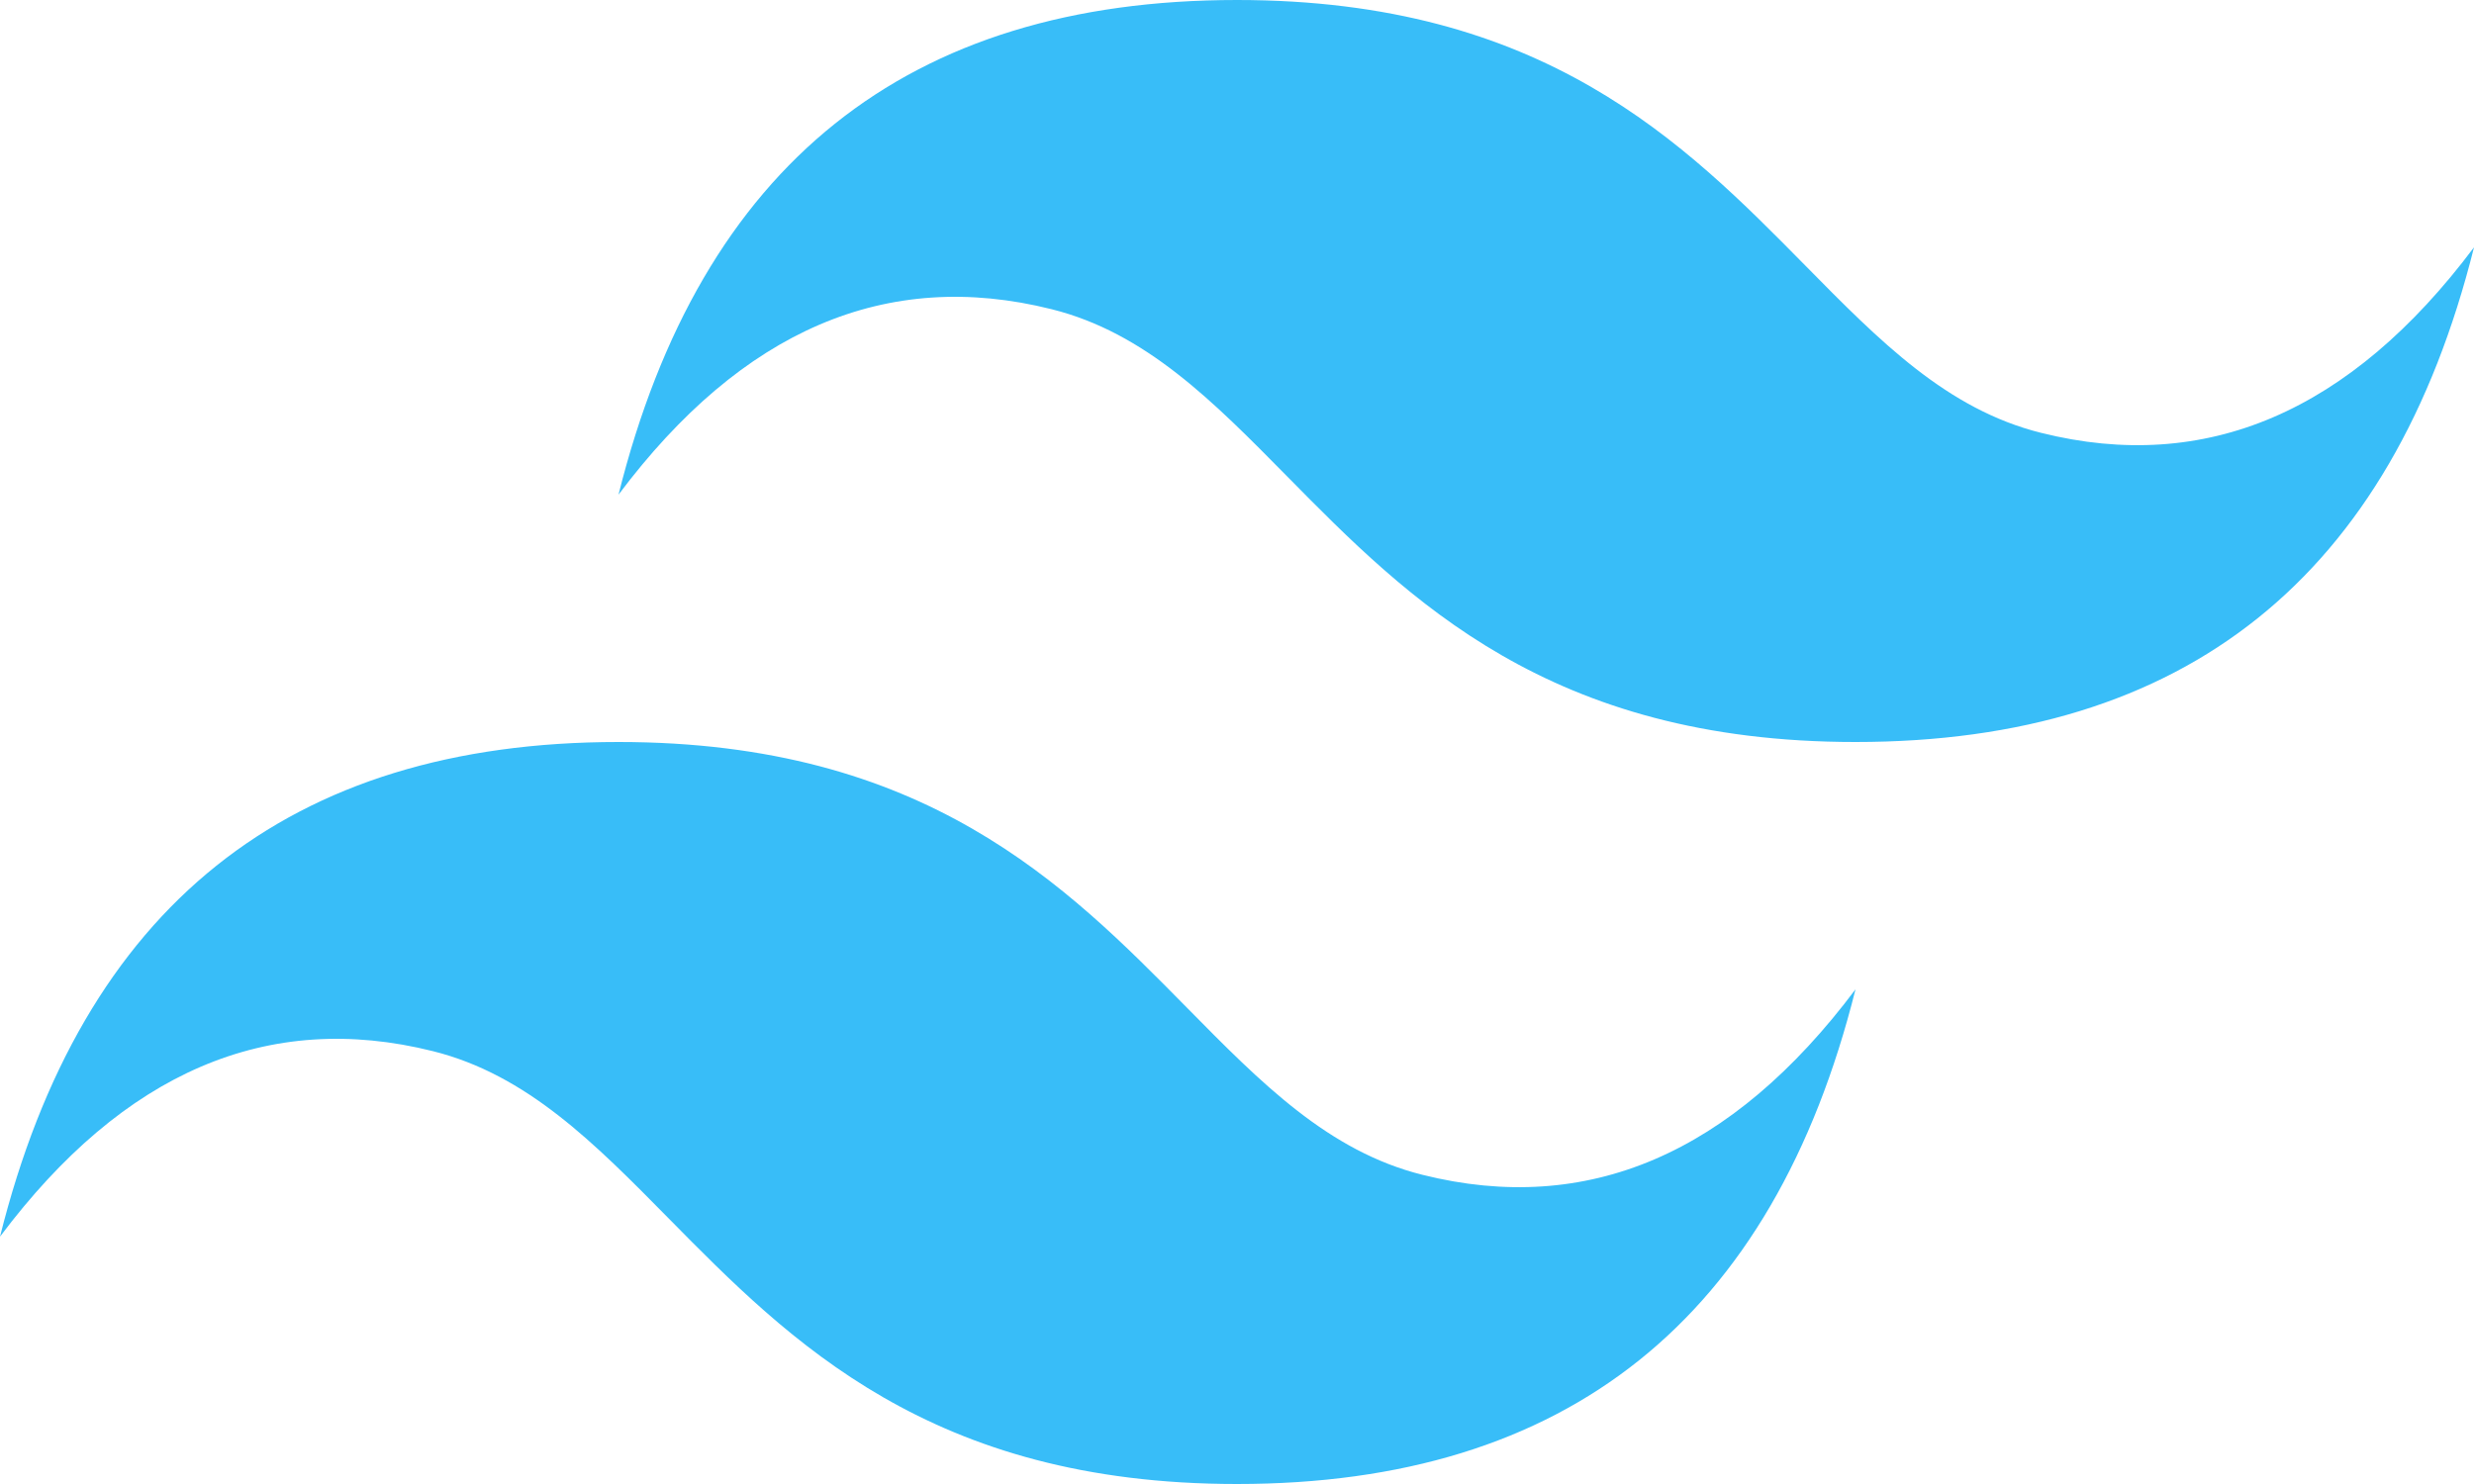 <svg width="35" height="21" viewBox="0 0 35 21" fill="none" xmlns="http://www.w3.org/2000/svg">
<path fill-rule="evenodd" clip-rule="evenodd" d="M17.5 0C12.833 0 9.917 2.333 8.75 7C10.5 4.667 12.542 3.792 14.875 4.375C16.206 4.707 17.158 5.674 18.211 6.743C19.927 8.484 21.913 10.5 26.25 10.5C30.917 10.5 33.833 8.167 35 3.5C33.25 5.833 31.208 6.708 28.875 6.125C27.544 5.793 26.592 4.826 25.539 3.757C23.823 2.016 21.837 0 17.5 0ZM8.75 10.5C4.083 10.5 1.167 12.833 0 17.5C1.75 15.167 3.792 14.292 6.125 14.875C7.456 15.208 8.408 16.174 9.461 17.243C11.177 18.984 13.163 21 17.5 21C22.167 21 25.083 18.667 26.25 14C24.5 16.333 22.458 17.208 20.125 16.625C18.794 16.293 17.842 15.326 16.789 14.257C15.073 12.516 13.087 10.5 8.75 10.5Z" fill="#38BDF8"/>
</svg>
